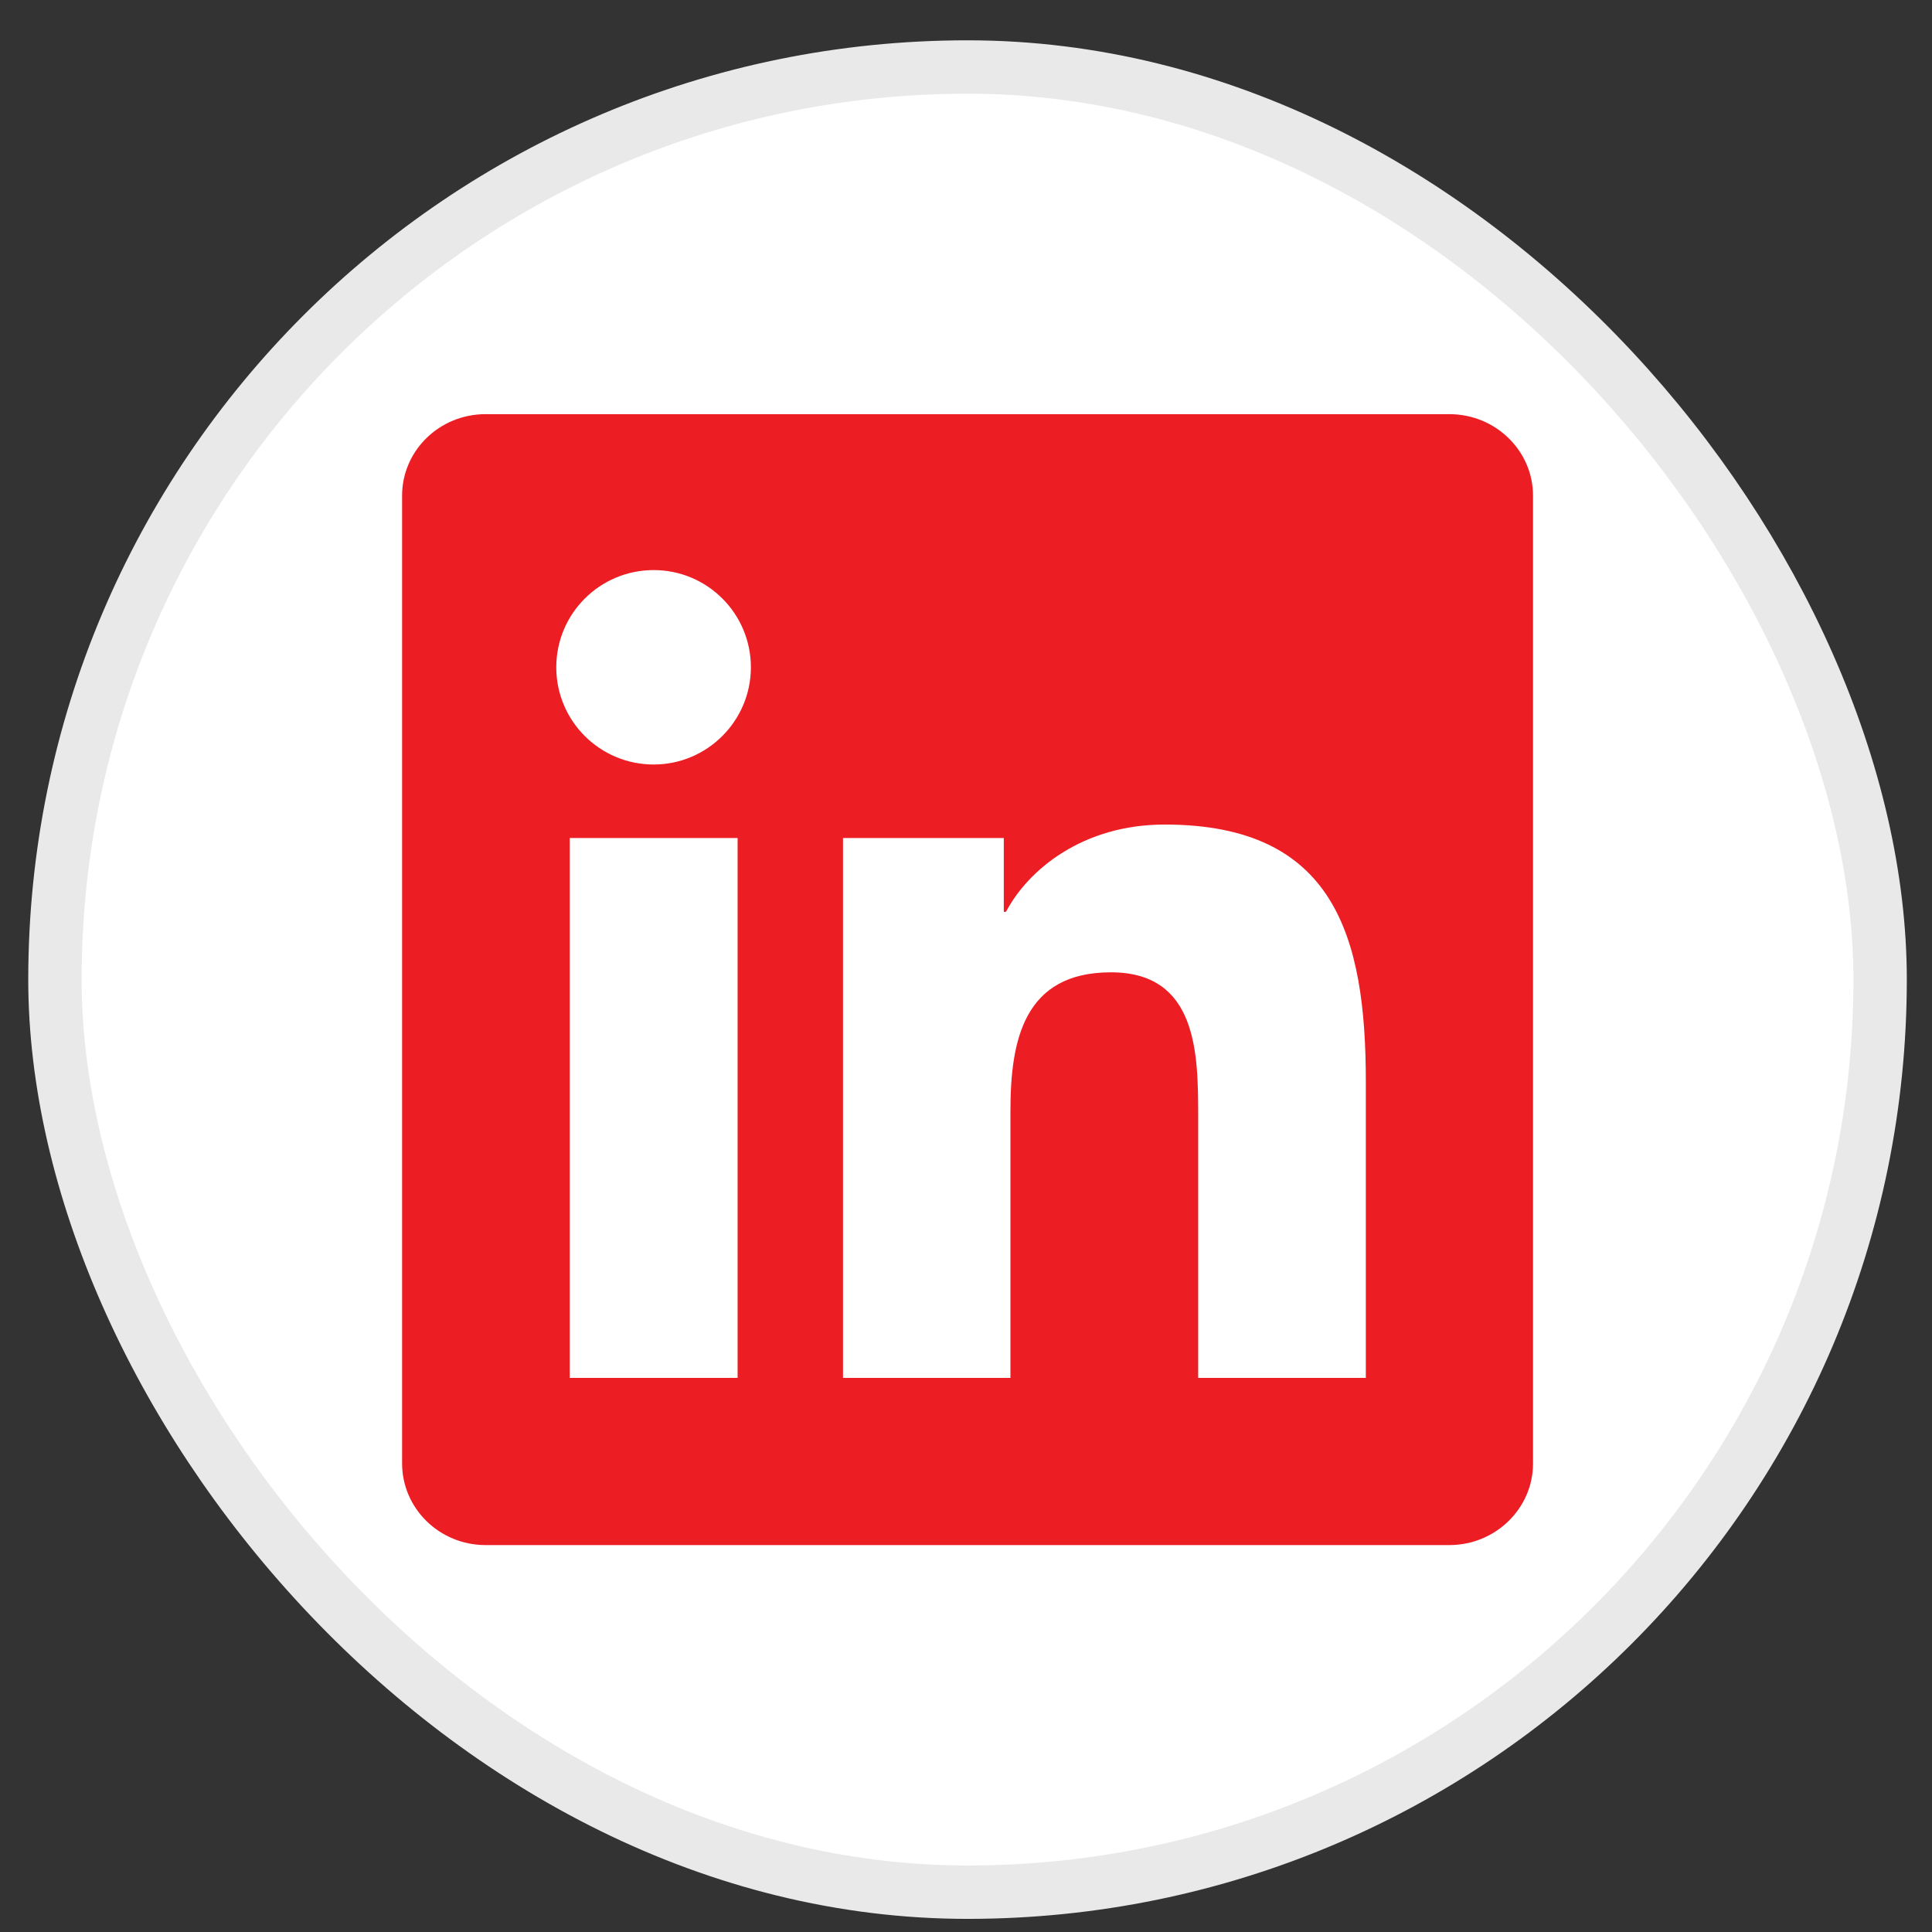 <svg width="41" height="41" viewBox="0 0 41 41" fill="none" xmlns="http://www.w3.org/2000/svg">
<rect x="0" y="0" width="41" height="41" fill="#333333" stroke="none"/>
<rect x="1.166" y="1.422" width="38.733" height="38.733" rx="19.367" fill="white"/>
<rect x="1.166" y="1.422" width="38.733" height="38.733" rx="19.367" stroke="#E9E9EA" stroke-width="1.133"/>
<g clip-path="url(#clip0_7674_1217)">
<path d="M30.757 8.789H10.305C9.325 8.789 8.533 9.563 8.533 10.519V31.055C8.533 32.011 9.325 32.789 10.305 32.789H30.757C31.736 32.789 32.533 32.011 32.533 31.059V10.519C32.533 9.563 31.736 8.789 30.757 8.789ZM15.653 29.241H12.091V17.784H15.653V29.241ZM13.872 16.224C12.729 16.224 11.805 15.3 11.805 14.161C11.805 13.022 12.729 12.098 13.872 12.098C15.011 12.098 15.935 13.022 15.935 14.161C15.935 15.295 15.011 16.224 13.872 16.224ZM28.985 29.241H25.427V23.672C25.427 22.345 25.404 20.634 23.575 20.634C21.724 20.634 21.443 22.083 21.443 23.578V29.241H17.89V17.784H21.302V19.35H21.349C21.822 18.45 22.985 17.498 24.715 17.498C28.319 17.498 28.985 19.87 28.985 22.955V29.241Z" fill="#ED1D24"/>
</g>
<defs>
<clipPath id="clip0_7674_1217">
<rect width="24" height="24" fill="white" transform="translate(8.533 8.789)"/>
</clipPath>
</defs>
</svg>

